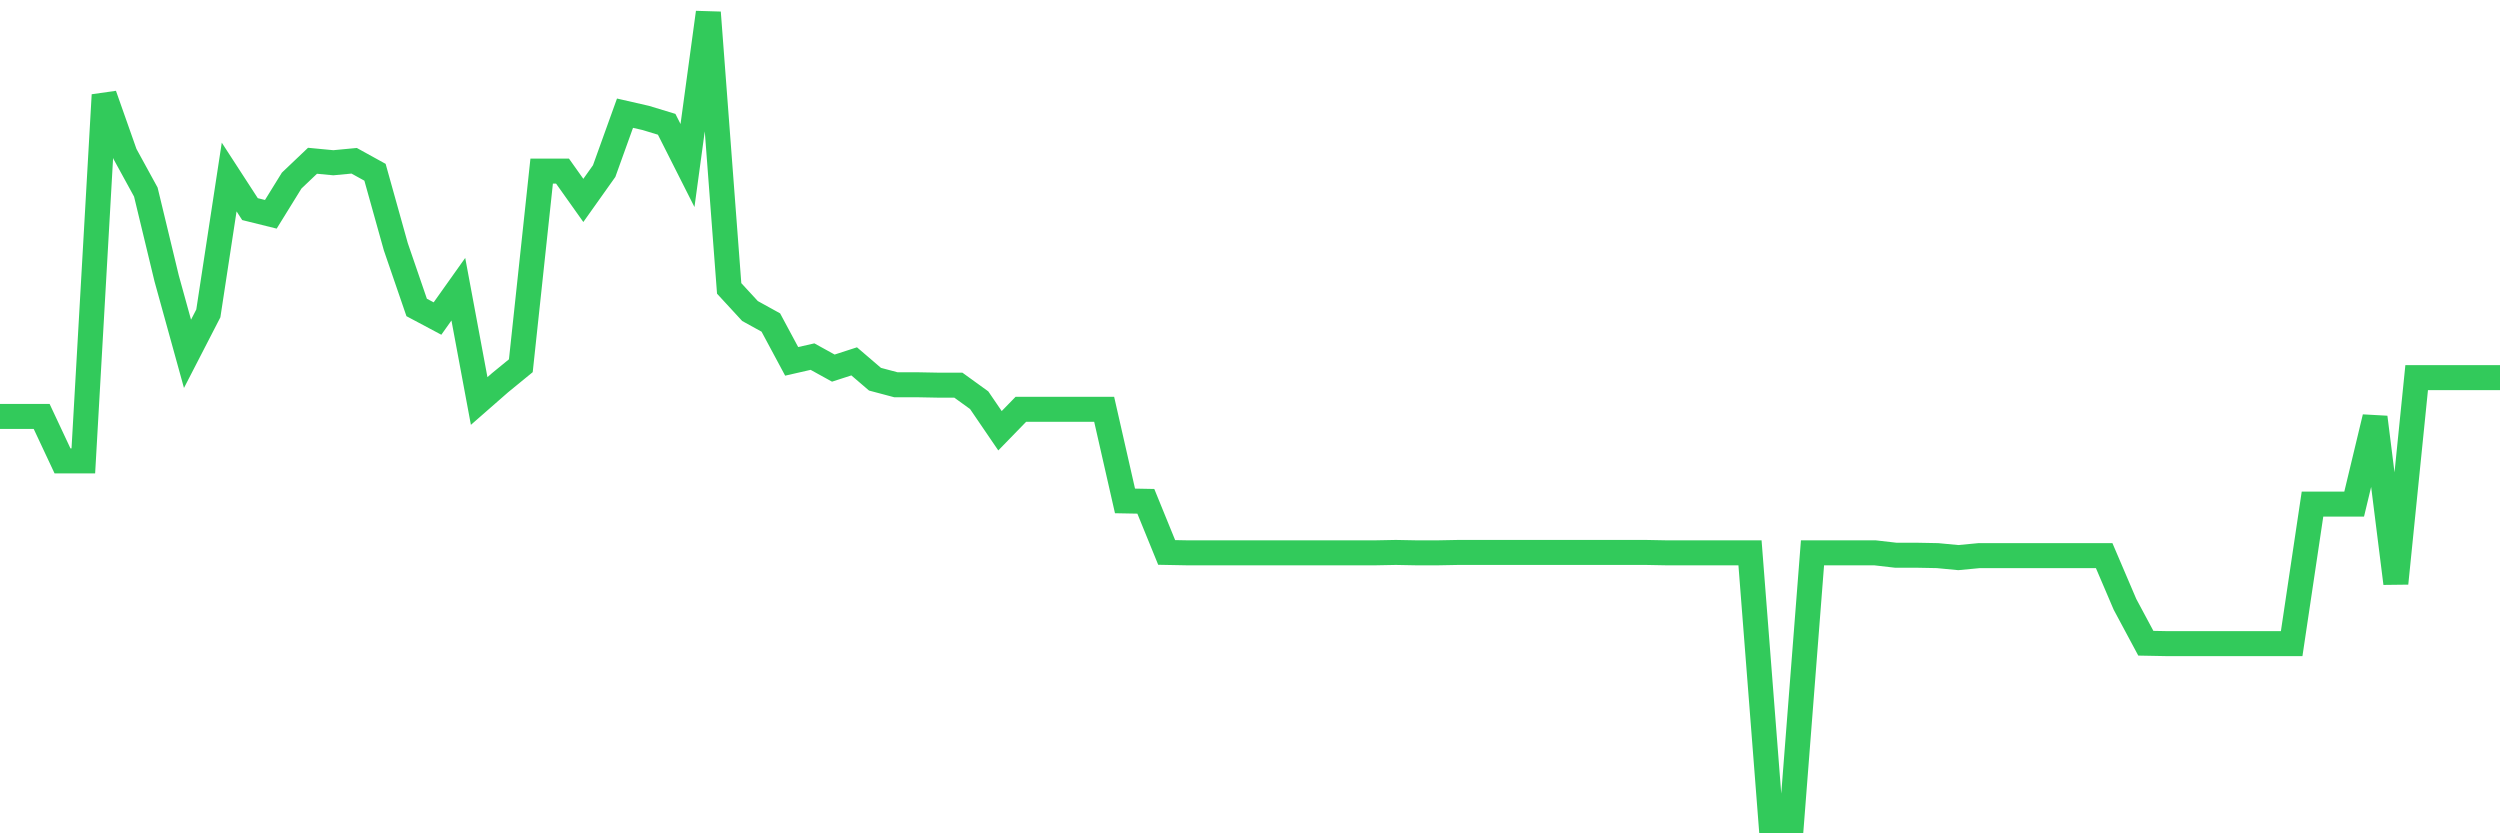 <svg
  xmlns="http://www.w3.org/2000/svg"
  xmlns:xlink="http://www.w3.org/1999/xlink"
  width="120"
  height="40"
  viewBox="0 0 120 40"
  preserveAspectRatio="none"
>
  <polyline
    points="0,19.99 1,19.99 2,19.99 3,22.122 4,22.122 5,4.558 6,7.393 7,9.22 8,13.368 9,16.984 10,15.043 11,8.497 12,10.038 13,10.286 14,8.668 15,7.717 16,7.812 17,7.717 18,8.269 19,11.846 20,14.758 21,15.29 22,13.882 23,19.248 24,18.373 25,17.555 26,8.212 27,8.212 28,9.62 29,8.212 30,5.433 31,5.662 32,5.966 33,7.945 34,0.6 35,13.844 36,14.929 37,15.481 38,17.345 39,17.117 40,17.669 41,17.345 42,18.202 43,18.468 44,18.468 45,18.487 46,18.487 47,19.21 48,20.676 49,19.648 50,19.648 51,19.648 52,19.648 53,19.648 54,24.044 55,24.063 56,26.517 57,26.536 58,26.536 59,26.536 60,26.536 61,26.536 62,26.536 63,26.536 64,26.536 65,26.536 66,26.536 67,26.517 68,26.536 69,26.536 70,26.517 71,26.517 72,26.517 73,26.517 74,26.517 75,26.517 76,26.517 77,26.517 78,26.517 79,26.517 80,26.536 81,26.536 82,26.536 83,26.536 84,26.536 85,39.4 86,39.4 87,26.536 88,26.536 89,26.536 90,26.536 91,26.651 92,26.651 93,26.67 94,26.765 95,26.67 96,26.67 97,26.67 98,26.67 99,26.67 100,26.67 101,26.67 102,29.01 103,30.875 104,30.894 105,30.894 106,30.894 107,30.894 108,30.894 109,30.894 110,30.894 111,24.196 112,24.196 113,24.196 114,20.029 115,28.002 116,18.126 117,18.126 118,18.126 119,18.126 120,18.126"
    fill="none"
    stroke="#32ca5b"
    stroke-width="1.2"
  >
  </polyline>
</svg>